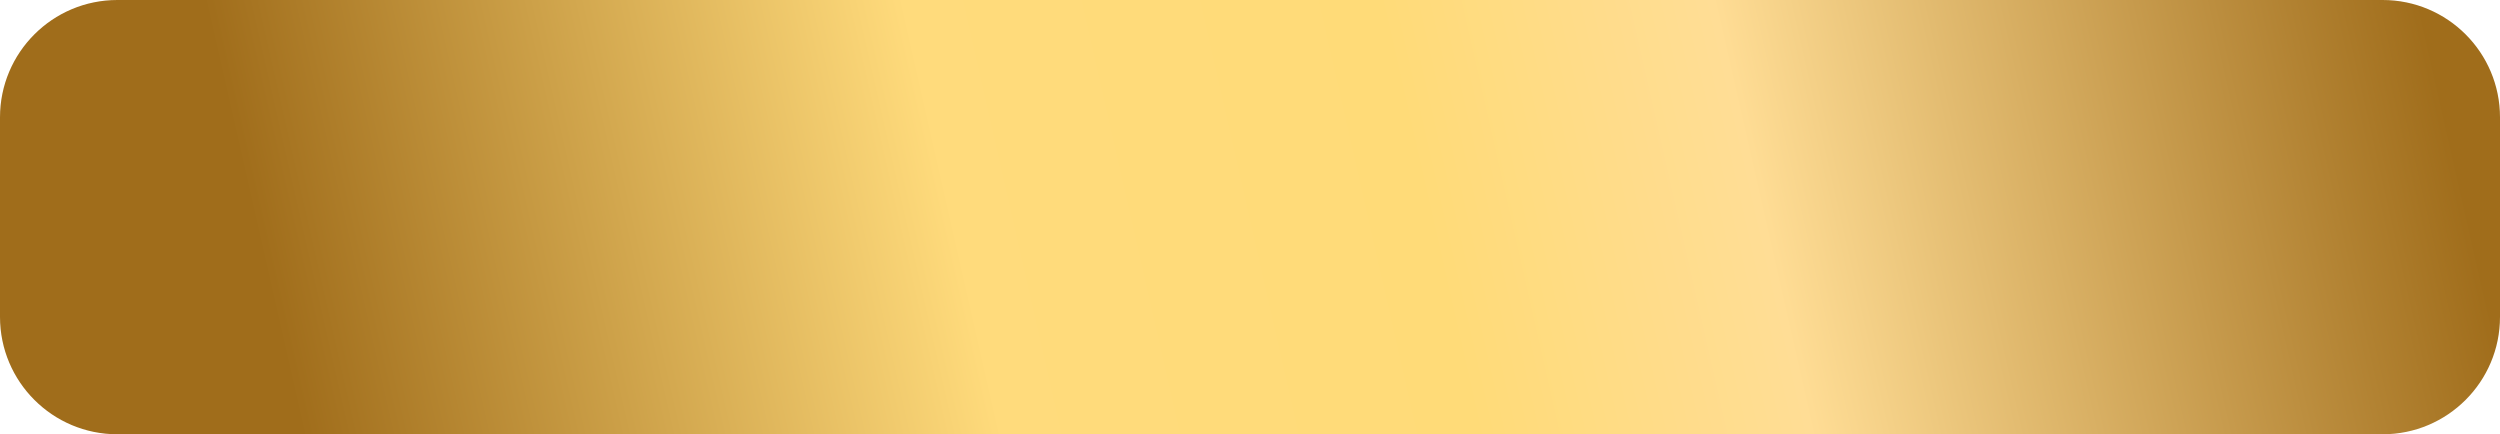 <?xml version="1.0" encoding="UTF-8"?> <svg xmlns="http://www.w3.org/2000/svg" width="1065" height="185" viewBox="0 0 1065 185" fill="none"><path d="M0 50C0 22.386 22.386 0 50 0H1015C1042.61 0 1065 22.386 1065 50V135C1065 162.614 1042.61 185 1015 185H50C22.386 185 0 162.614 0 135V50Z" fill="url(#paint0_linear_18204_9)"></path><defs><linearGradient id="paint0_linear_18204_9" x1="1042.45" y1="51.566" x2="144.68" y2="255.553" gradientUnits="userSpaceOnUse"><stop stop-color="#A06D1B"></stop><stop offset="0.319" stop-color="#FFDD95"></stop><stop offset="0.47" stop-color="#FFDB78"></stop><stop offset="0.684" stop-color="#FFDB7C"></stop><stop offset="1" stop-color="#A06D1B"></stop></linearGradient></defs></svg> 